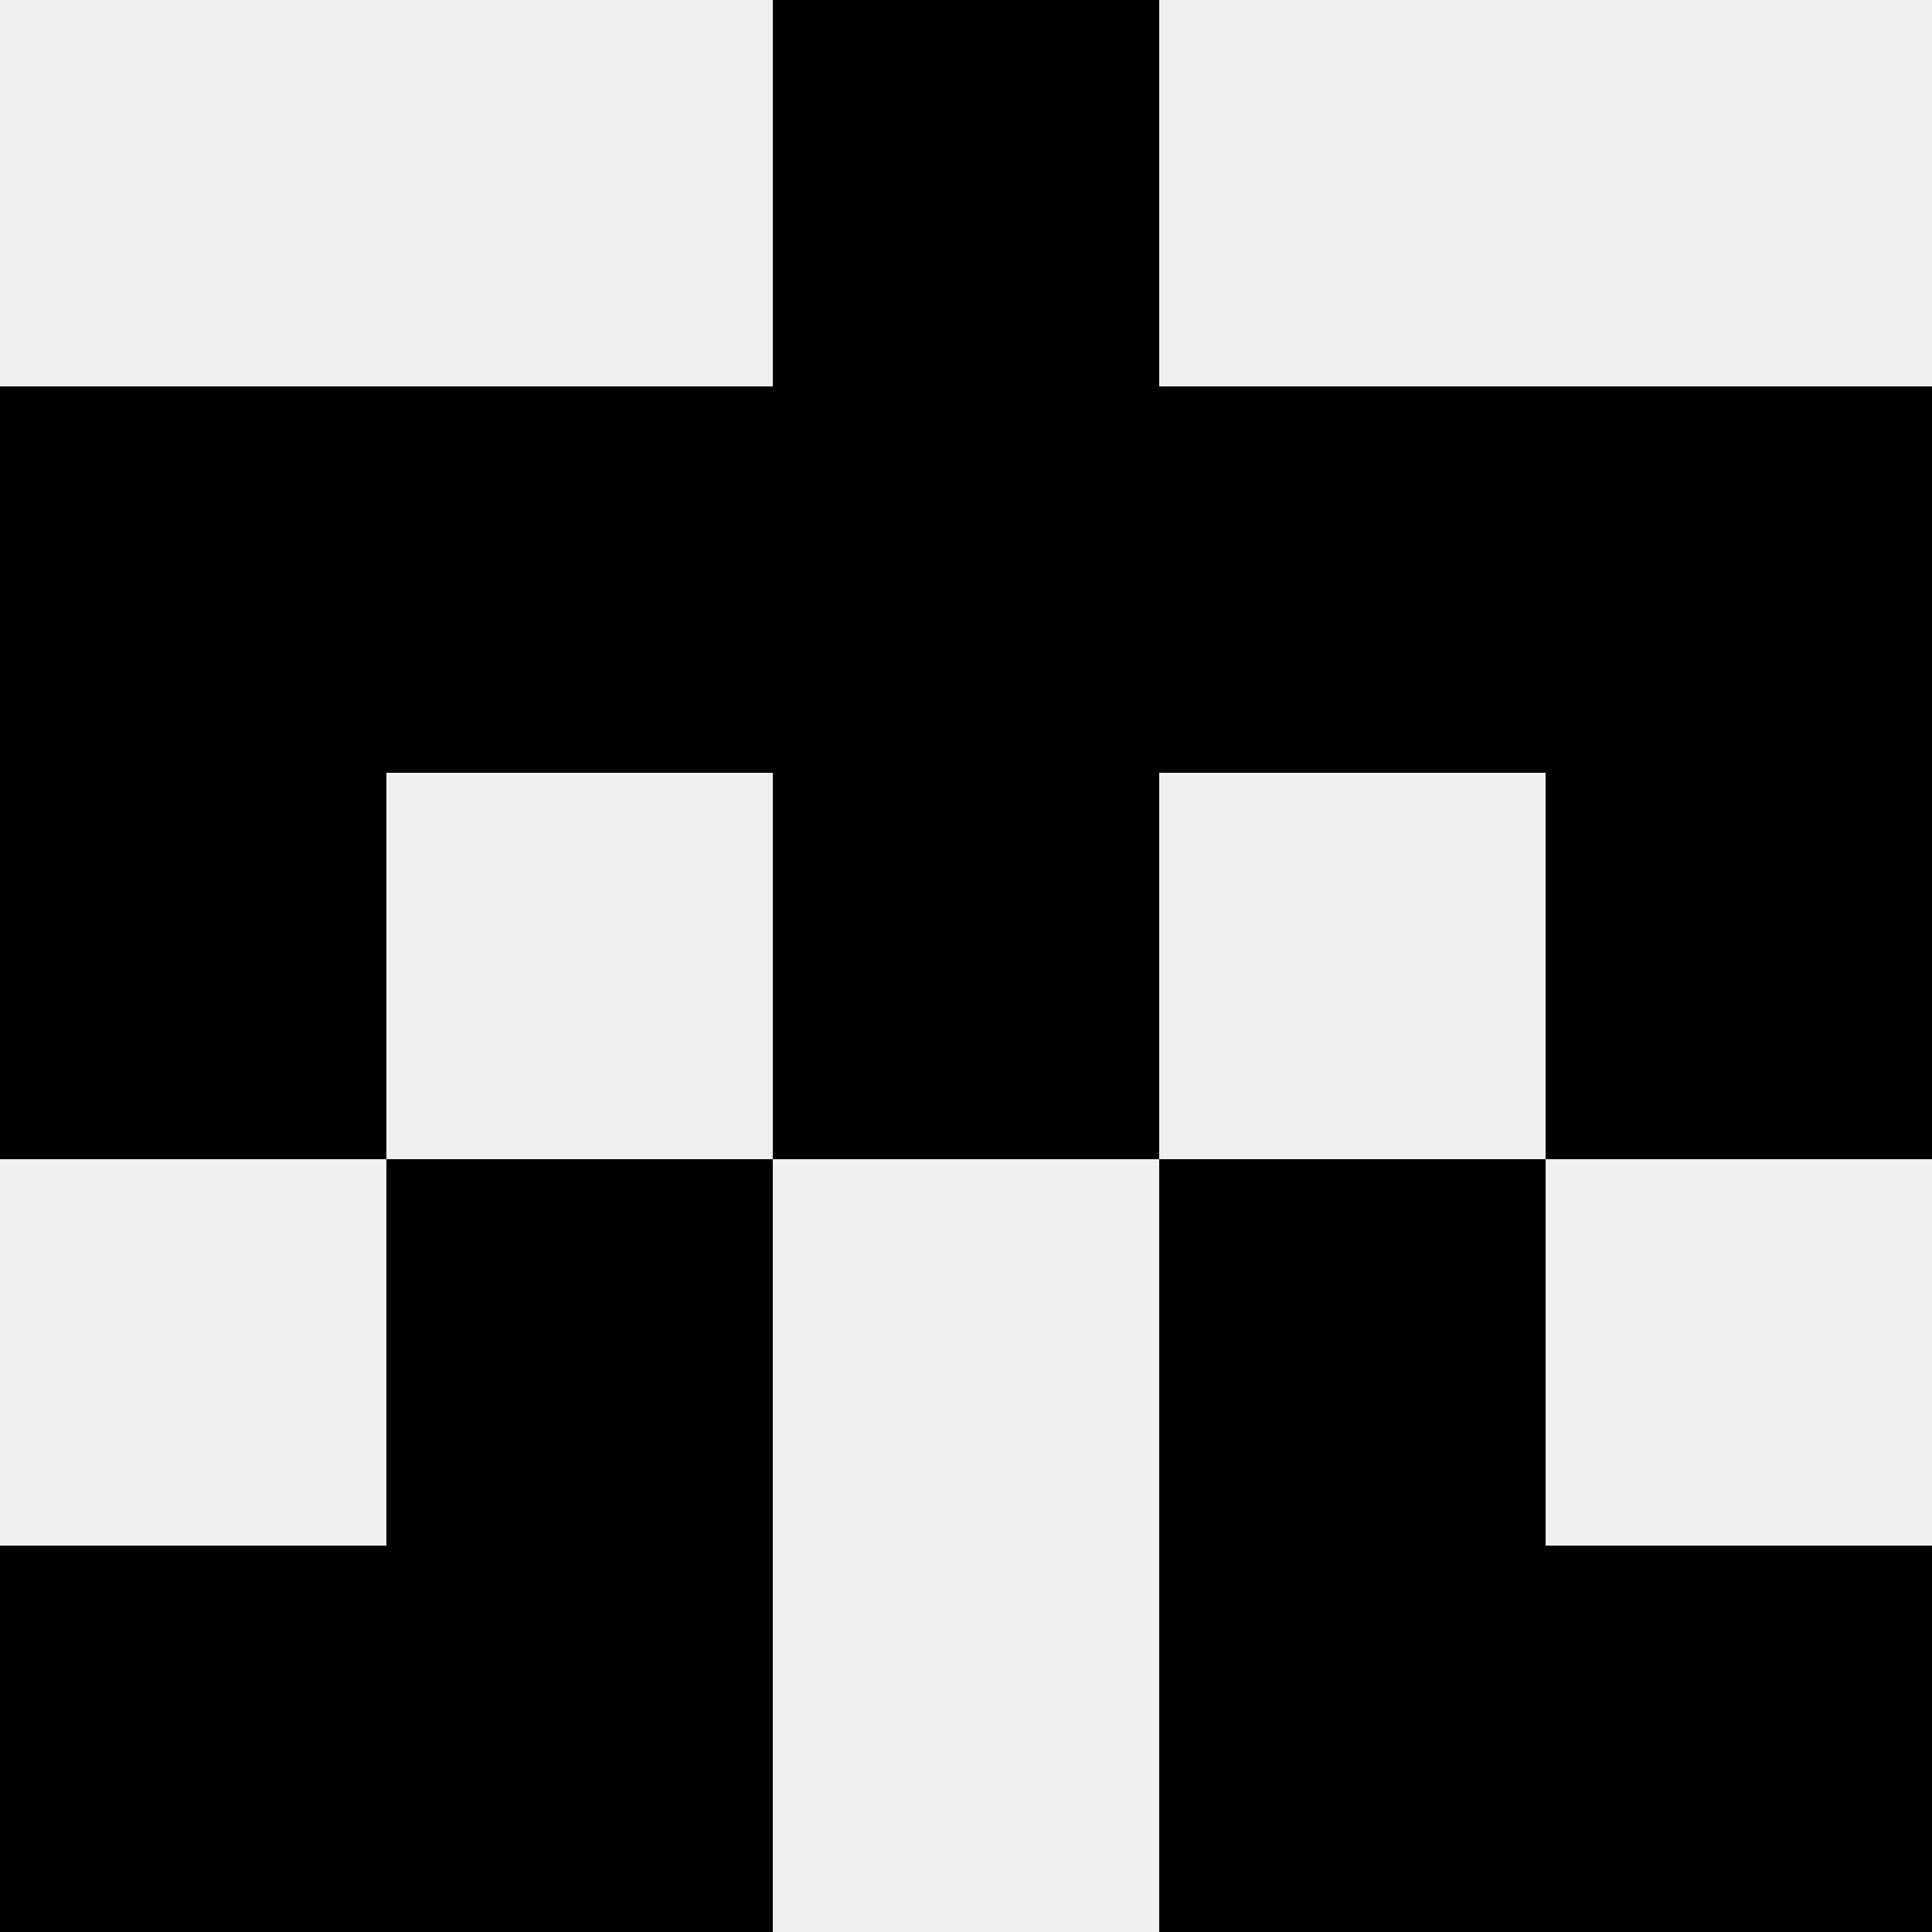 <svg width='80' height='80' xmlns='http://www.w3.org/2000/svg'><rect width='100%' height='100%' fill='#f0f0f0'/><rect x='32' y='0' width='16' height='16' fill='hsl(15, 70%, 50%)' /><rect x='32' y='0' width='16' height='16' fill='hsl(15, 70%, 50%)' /><rect x='0' y='16' width='16' height='16' fill='hsl(15, 70%, 50%)' /><rect x='64' y='16' width='16' height='16' fill='hsl(15, 70%, 50%)' /><rect x='16' y='16' width='16' height='16' fill='hsl(15, 70%, 50%)' /><rect x='48' y='16' width='16' height='16' fill='hsl(15, 70%, 50%)' /><rect x='32' y='16' width='16' height='16' fill='hsl(15, 70%, 50%)' /><rect x='32' y='16' width='16' height='16' fill='hsl(15, 70%, 50%)' /><rect x='0' y='32' width='16' height='16' fill='hsl(15, 70%, 50%)' /><rect x='64' y='32' width='16' height='16' fill='hsl(15, 70%, 50%)' /><rect x='32' y='32' width='16' height='16' fill='hsl(15, 70%, 50%)' /><rect x='32' y='32' width='16' height='16' fill='hsl(15, 70%, 50%)' /><rect x='16' y='48' width='16' height='16' fill='hsl(15, 70%, 50%)' /><rect x='48' y='48' width='16' height='16' fill='hsl(15, 70%, 50%)' /><rect x='0' y='64' width='16' height='16' fill='hsl(15, 70%, 50%)' /><rect x='64' y='64' width='16' height='16' fill='hsl(15, 70%, 50%)' /><rect x='16' y='64' width='16' height='16' fill='hsl(15, 70%, 50%)' /><rect x='48' y='64' width='16' height='16' fill='hsl(15, 70%, 50%)' /></svg>